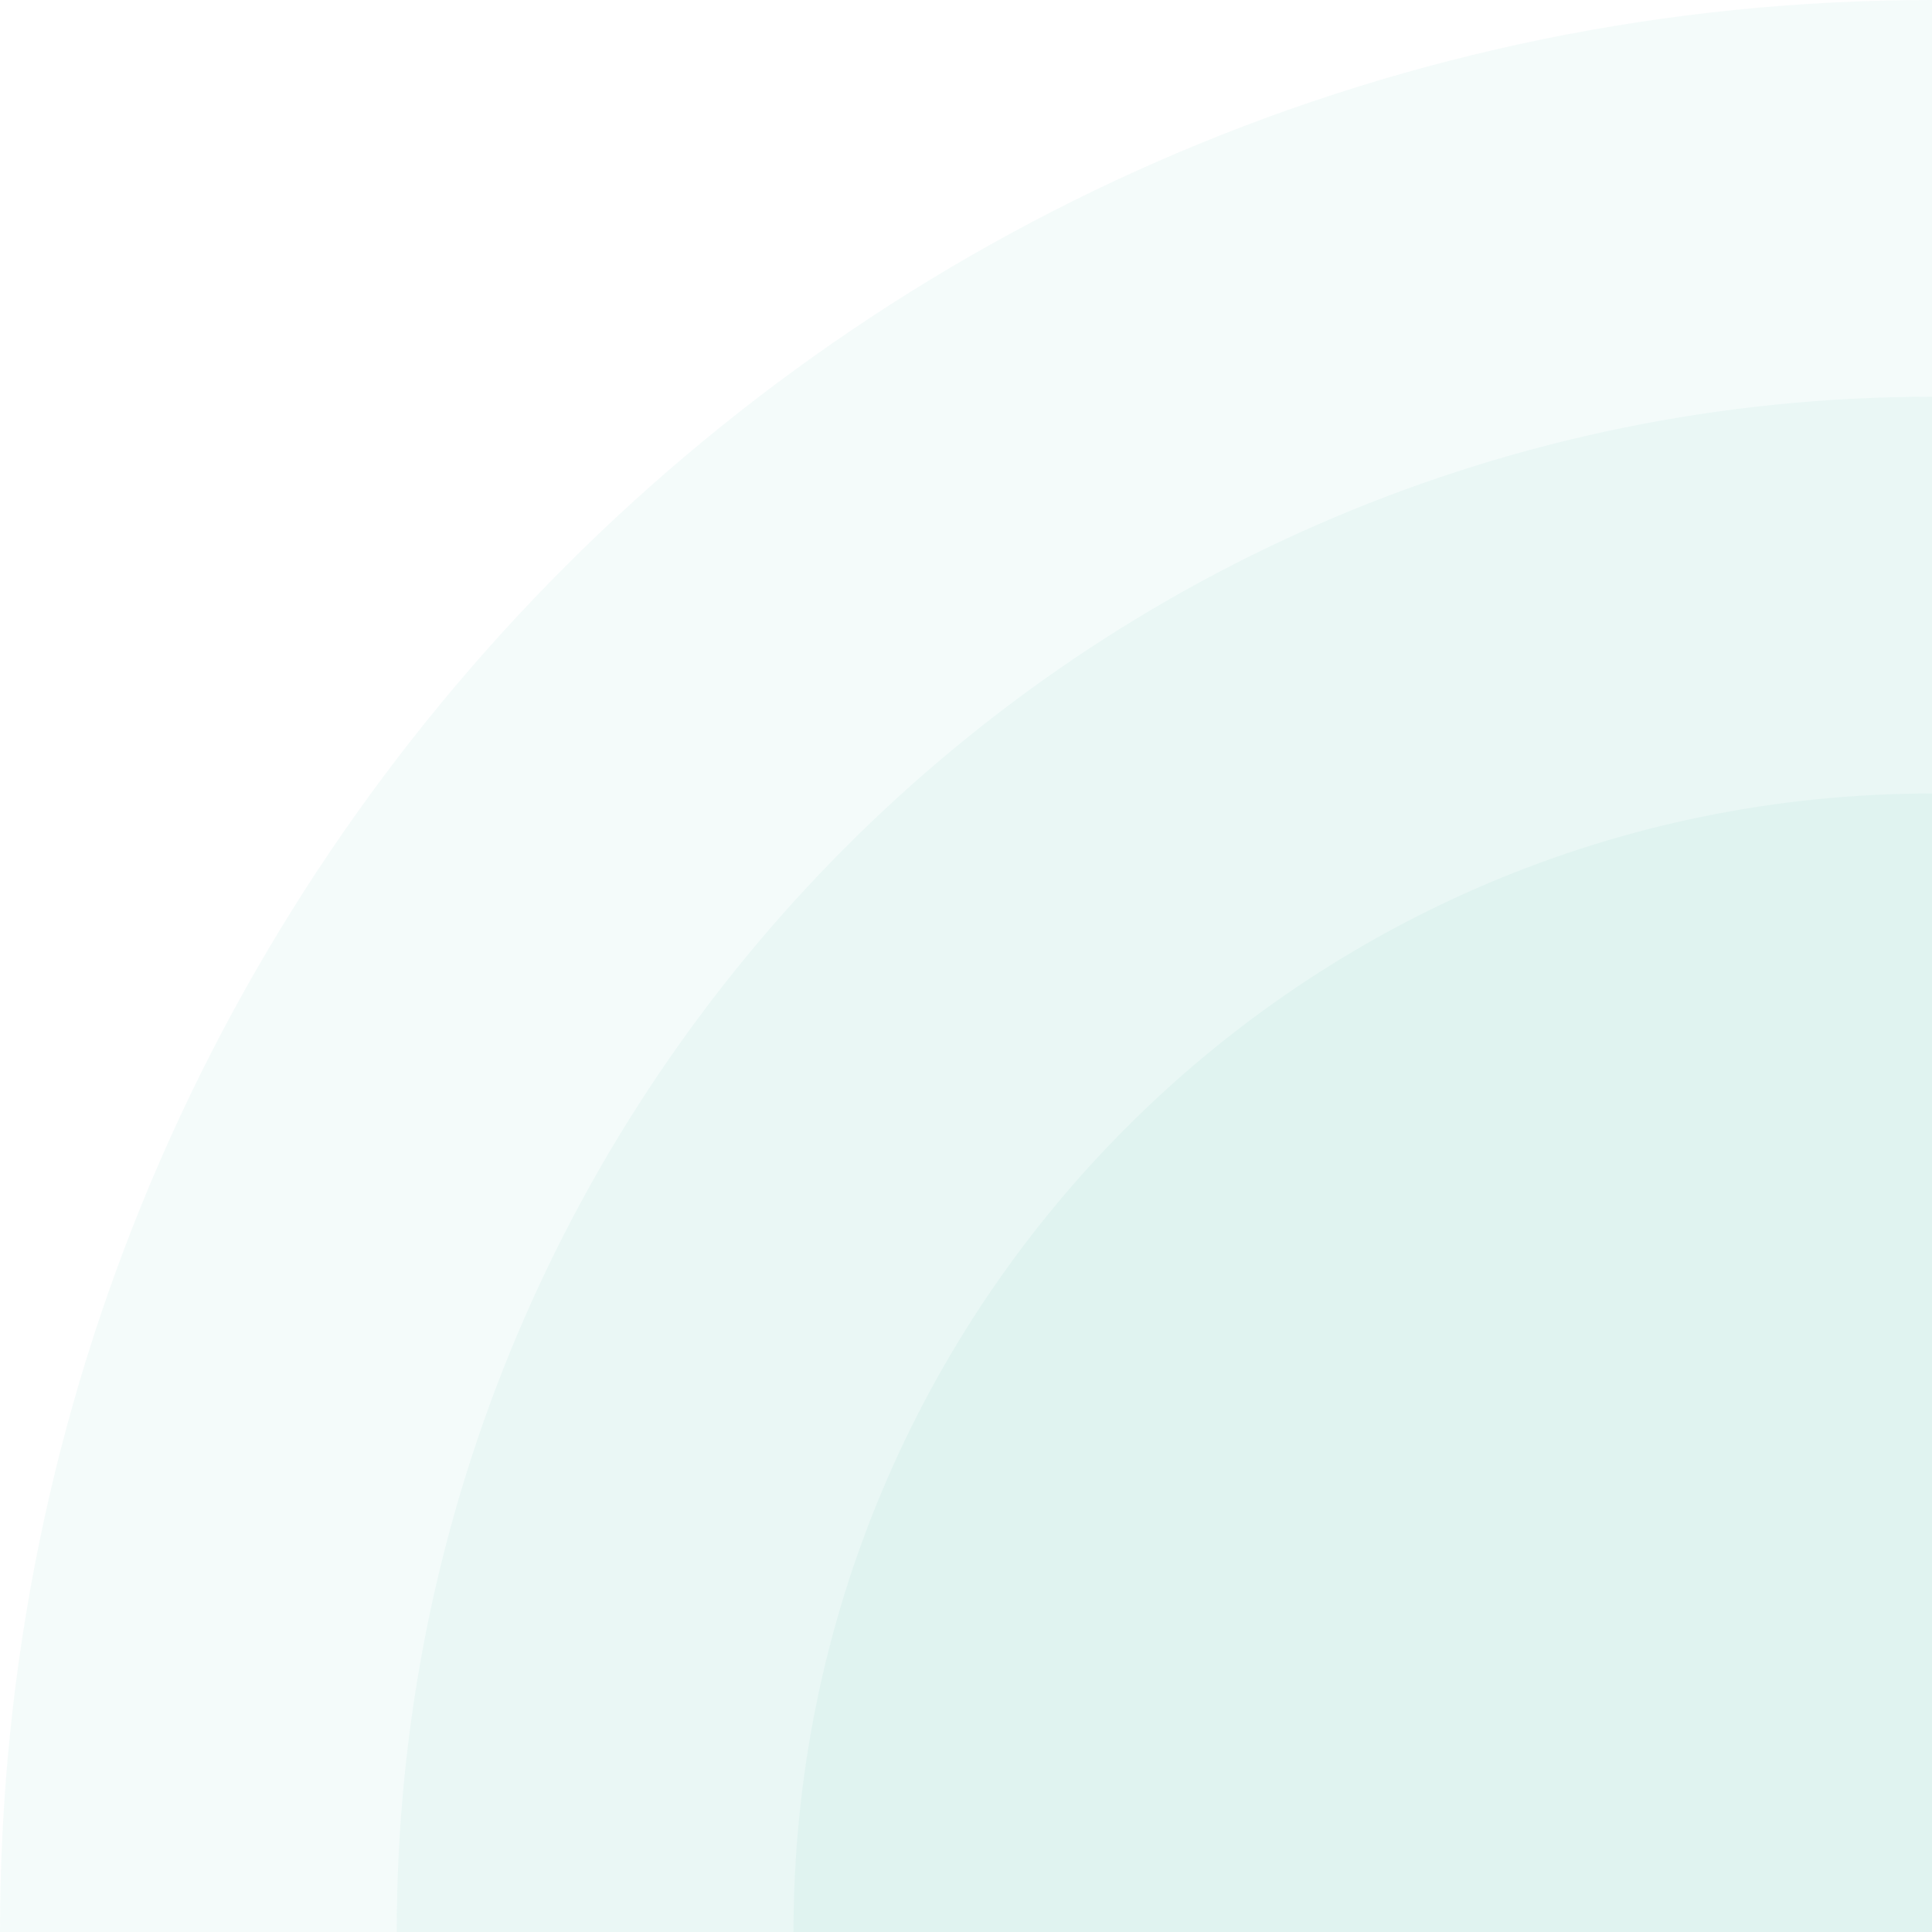 <svg width="560" height="560" viewBox="0 0 560 560" fill="none" xmlns="http://www.w3.org/2000/svg">
<path opacity="0.05" d="M560 0C250.721 0 0 250.721 0 560H560V0Z" fill="#20A29E"/>
<path opacity="0.05" d="M560 115C314.233 115 115 314.233 115 560H560V115Z" fill="#20A29E"/>
<path opacity="0.05" d="M560 230C377.746 230 230 377.746 230 560H560V230Z" fill="#20A29E"/>
</svg>
